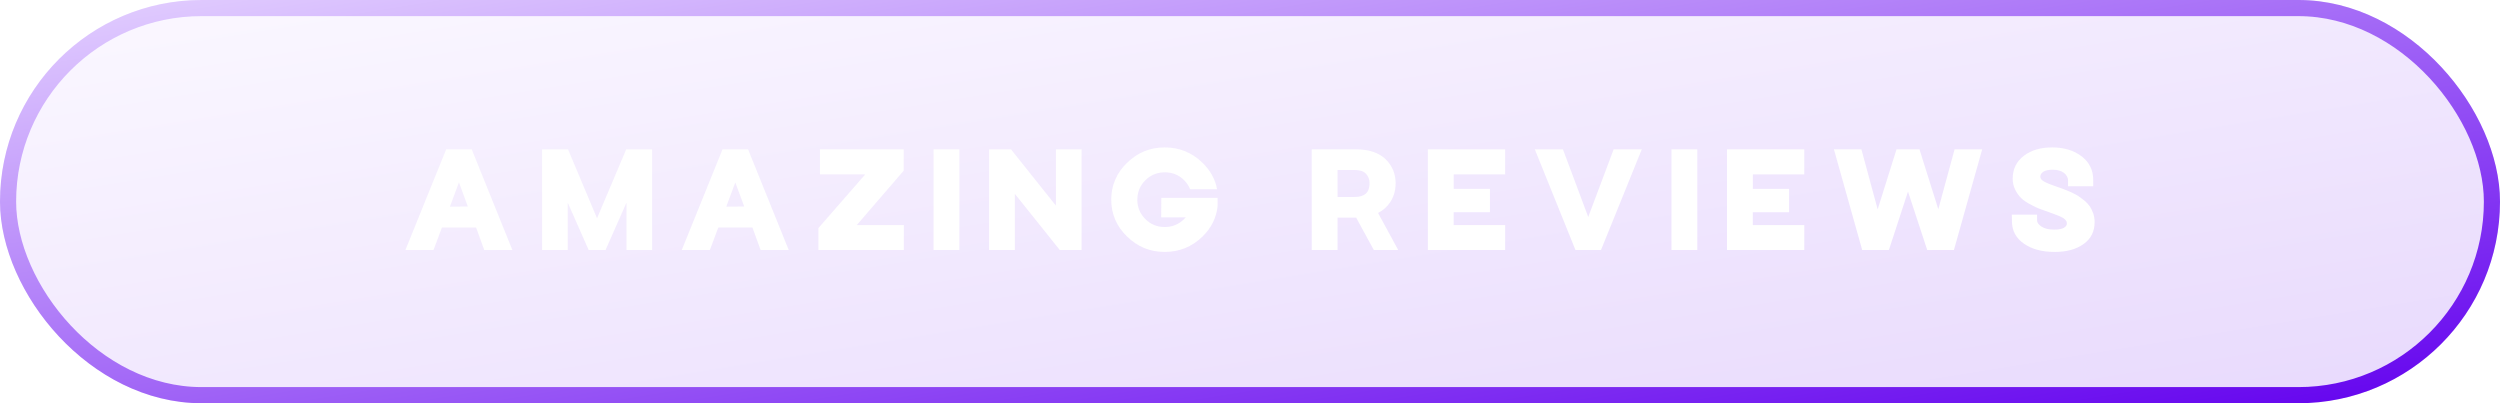 <svg width="310" height="50" viewBox="0 0 310 50" fill="none" xmlns="http://www.w3.org/2000/svg">
<g filter="url(#filter0_b_1_261)">
<rect width="310" height="50" rx="25" fill="url(#paint0_linear_1_261)" fill-opacity="0.15"/>
<rect x="1" y="1" width="308" height="48" rx="24" stroke="url(#paint1_linear_1_261)" stroke-width="2"/>
<path d="M50.27 31L55.326 18.52H58.494L63.534 31H60.046L59.038 28.216H54.798L53.758 31H50.27ZM55.79 25.624L58.014 25.608L56.91 22.616L55.79 25.624ZM67.217 31V18.52H70.433L74.033 27.064L77.649 18.52H80.865V31H77.681V25.128L75.089 31H72.993L70.401 25.128V31H67.217ZM84.538 31L89.594 18.52H92.762L97.802 31H94.314L93.306 28.216H89.066L88.026 31H84.538ZM90.058 25.624L92.282 25.608L91.178 22.616L90.058 25.624ZM101.485 31V28.28L107.293 21.624H101.677V18.52H112.061V21.16L106.237 27.912H112.077V31H101.485ZM115.76 31V18.52H118.96V31H115.76ZM122.645 31V18.52H125.365L130.933 25.496V18.52H134.117V31H131.413L125.845 24.04V31H122.645ZM144.419 31.24C142.611 31.24 141.059 30.6 139.763 29.336C138.451 28.072 137.795 26.536 137.795 24.76C137.795 22.984 138.451 21.448 139.763 20.184C141.059 18.92 142.611 18.28 144.419 18.28C146.243 18.28 147.811 18.92 149.107 20.184C150.083 21.128 150.691 22.232 150.915 23.464H147.571C147.411 23.048 147.155 22.664 146.835 22.344C146.179 21.688 145.379 21.368 144.419 21.368C143.475 21.368 142.675 21.704 142.019 22.36C141.363 23.016 141.027 23.816 141.027 24.76C141.027 25.704 141.363 26.504 142.019 27.16C142.675 27.816 143.475 28.152 144.419 28.152C145.379 28.152 146.179 27.816 146.835 27.16L147.027 26.952H143.987L144.003 24.536H150.979V25.624C150.803 27.048 150.195 28.28 149.107 29.336C147.811 30.6 146.243 31.24 144.419 31.24ZM162.657 31V18.52H168.161C169.729 18.52 170.945 18.92 171.793 19.72C172.641 20.536 173.057 21.544 173.057 22.712C173.057 23.944 172.641 24.968 171.793 25.768C171.521 26.024 171.217 26.232 170.881 26.408L173.377 31H170.353L168.161 26.984H165.857V31H162.657ZM165.857 24.424H167.985C169.217 24.424 169.825 23.864 169.825 22.728C169.825 22.248 169.681 21.864 169.377 21.544C169.073 21.224 168.609 21.08 167.985 21.08H165.857V24.424ZM177.057 31V18.52H186.641V21.624H180.257V23.416H184.753V26.312H180.257V27.912H186.641V31H177.057ZM195.357 31L190.317 18.52H193.805L196.941 26.904L200.093 18.52H203.581L198.525 31H195.357ZM207.263 31V18.52H210.463V31H207.263ZM214.148 31V18.52H223.732V21.624H217.348V23.416H221.844V26.312H217.348V27.912H223.732V31H214.148ZM230.911 31L227.407 18.52H230.815L232.831 25.96L235.167 18.52H238.015L240.351 25.944L242.367 18.52H245.791L242.287 31H238.975L236.591 23.752L234.223 31H230.911ZM254.775 31.24C253.223 31.24 251.959 30.904 250.967 30.216C249.975 29.528 249.479 28.6 249.479 27.4V27.256L249.463 26.616H252.599V27.336C252.599 27.608 252.791 27.864 253.159 28.104C253.527 28.344 254.039 28.472 254.711 28.472C255.271 28.472 255.671 28.392 255.927 28.248C256.167 28.104 256.295 27.912 256.295 27.704C256.295 27.448 256.135 27.224 255.831 27.032C255.511 26.84 254.951 26.616 254.167 26.344C253.671 26.168 253.255 26.024 252.919 25.896C252.583 25.768 252.183 25.576 251.719 25.32C251.255 25.08 250.871 24.808 250.599 24.536C250.327 24.264 250.087 23.928 249.879 23.512C249.671 23.096 249.575 22.648 249.575 22.152C249.575 20.984 250.023 20.04 250.935 19.336C251.847 18.632 253.015 18.28 254.455 18.28C255.943 18.28 257.159 18.648 258.119 19.384C259.079 20.12 259.559 21.096 259.559 22.312V23.096H256.439V22.376C256.439 22.04 256.279 21.72 255.943 21.448C255.607 21.176 255.127 21.048 254.519 21.048C254.023 21.048 253.639 21.128 253.383 21.288C253.127 21.464 252.999 21.656 252.999 21.896C252.999 22.136 253.143 22.328 253.431 22.488C253.719 22.664 254.263 22.888 255.063 23.16L255.879 23.448L256.743 23.8C257.111 23.976 257.415 24.12 257.639 24.264C257.863 24.408 258.119 24.6 258.423 24.84C258.727 25.08 258.951 25.336 259.127 25.576C259.287 25.816 259.431 26.12 259.559 26.456C259.671 26.792 259.735 27.16 259.735 27.528C259.735 28.712 259.271 29.624 258.359 30.264C257.447 30.92 256.247 31.24 254.775 31.24Z" fill="white"/>
</g>
<defs>
<filter id="filter0_b_1_261" x="-50" y="-50" width="410" height="150" filterUnits="userSpaceOnUse" color-interpolation-filters="sRGB">
<feFlood flood-opacity="0" result="BackgroundImageFix"/>
<feGaussianBlur in="BackgroundImageFix" stdDeviation="25"/>
<feComposite in2="SourceAlpha" operator="in" result="effect1_backgroundBlur_1_261"/>
<feBlend mode="normal" in="SourceGraphic" in2="effect1_backgroundBlur_1_261" result="shape"/>
</filter>
<linearGradient id="paint0_linear_1_261" x1="0" y1="0" x2="15.72" y2="97.465" gradientUnits="userSpaceOnUse">
<stop stop-color="#E4D1FF"/>
<stop offset="1" stop-color="#6200EE"/>
</linearGradient>
<linearGradient id="paint1_linear_1_261" x1="0" y1="0" x2="15.72" y2="97.465" gradientUnits="userSpaceOnUse">
<stop stop-color="#E4D1FF"/>
<stop offset="1" stop-color="#6200EE"/>
</linearGradient>
</defs>
</svg>
